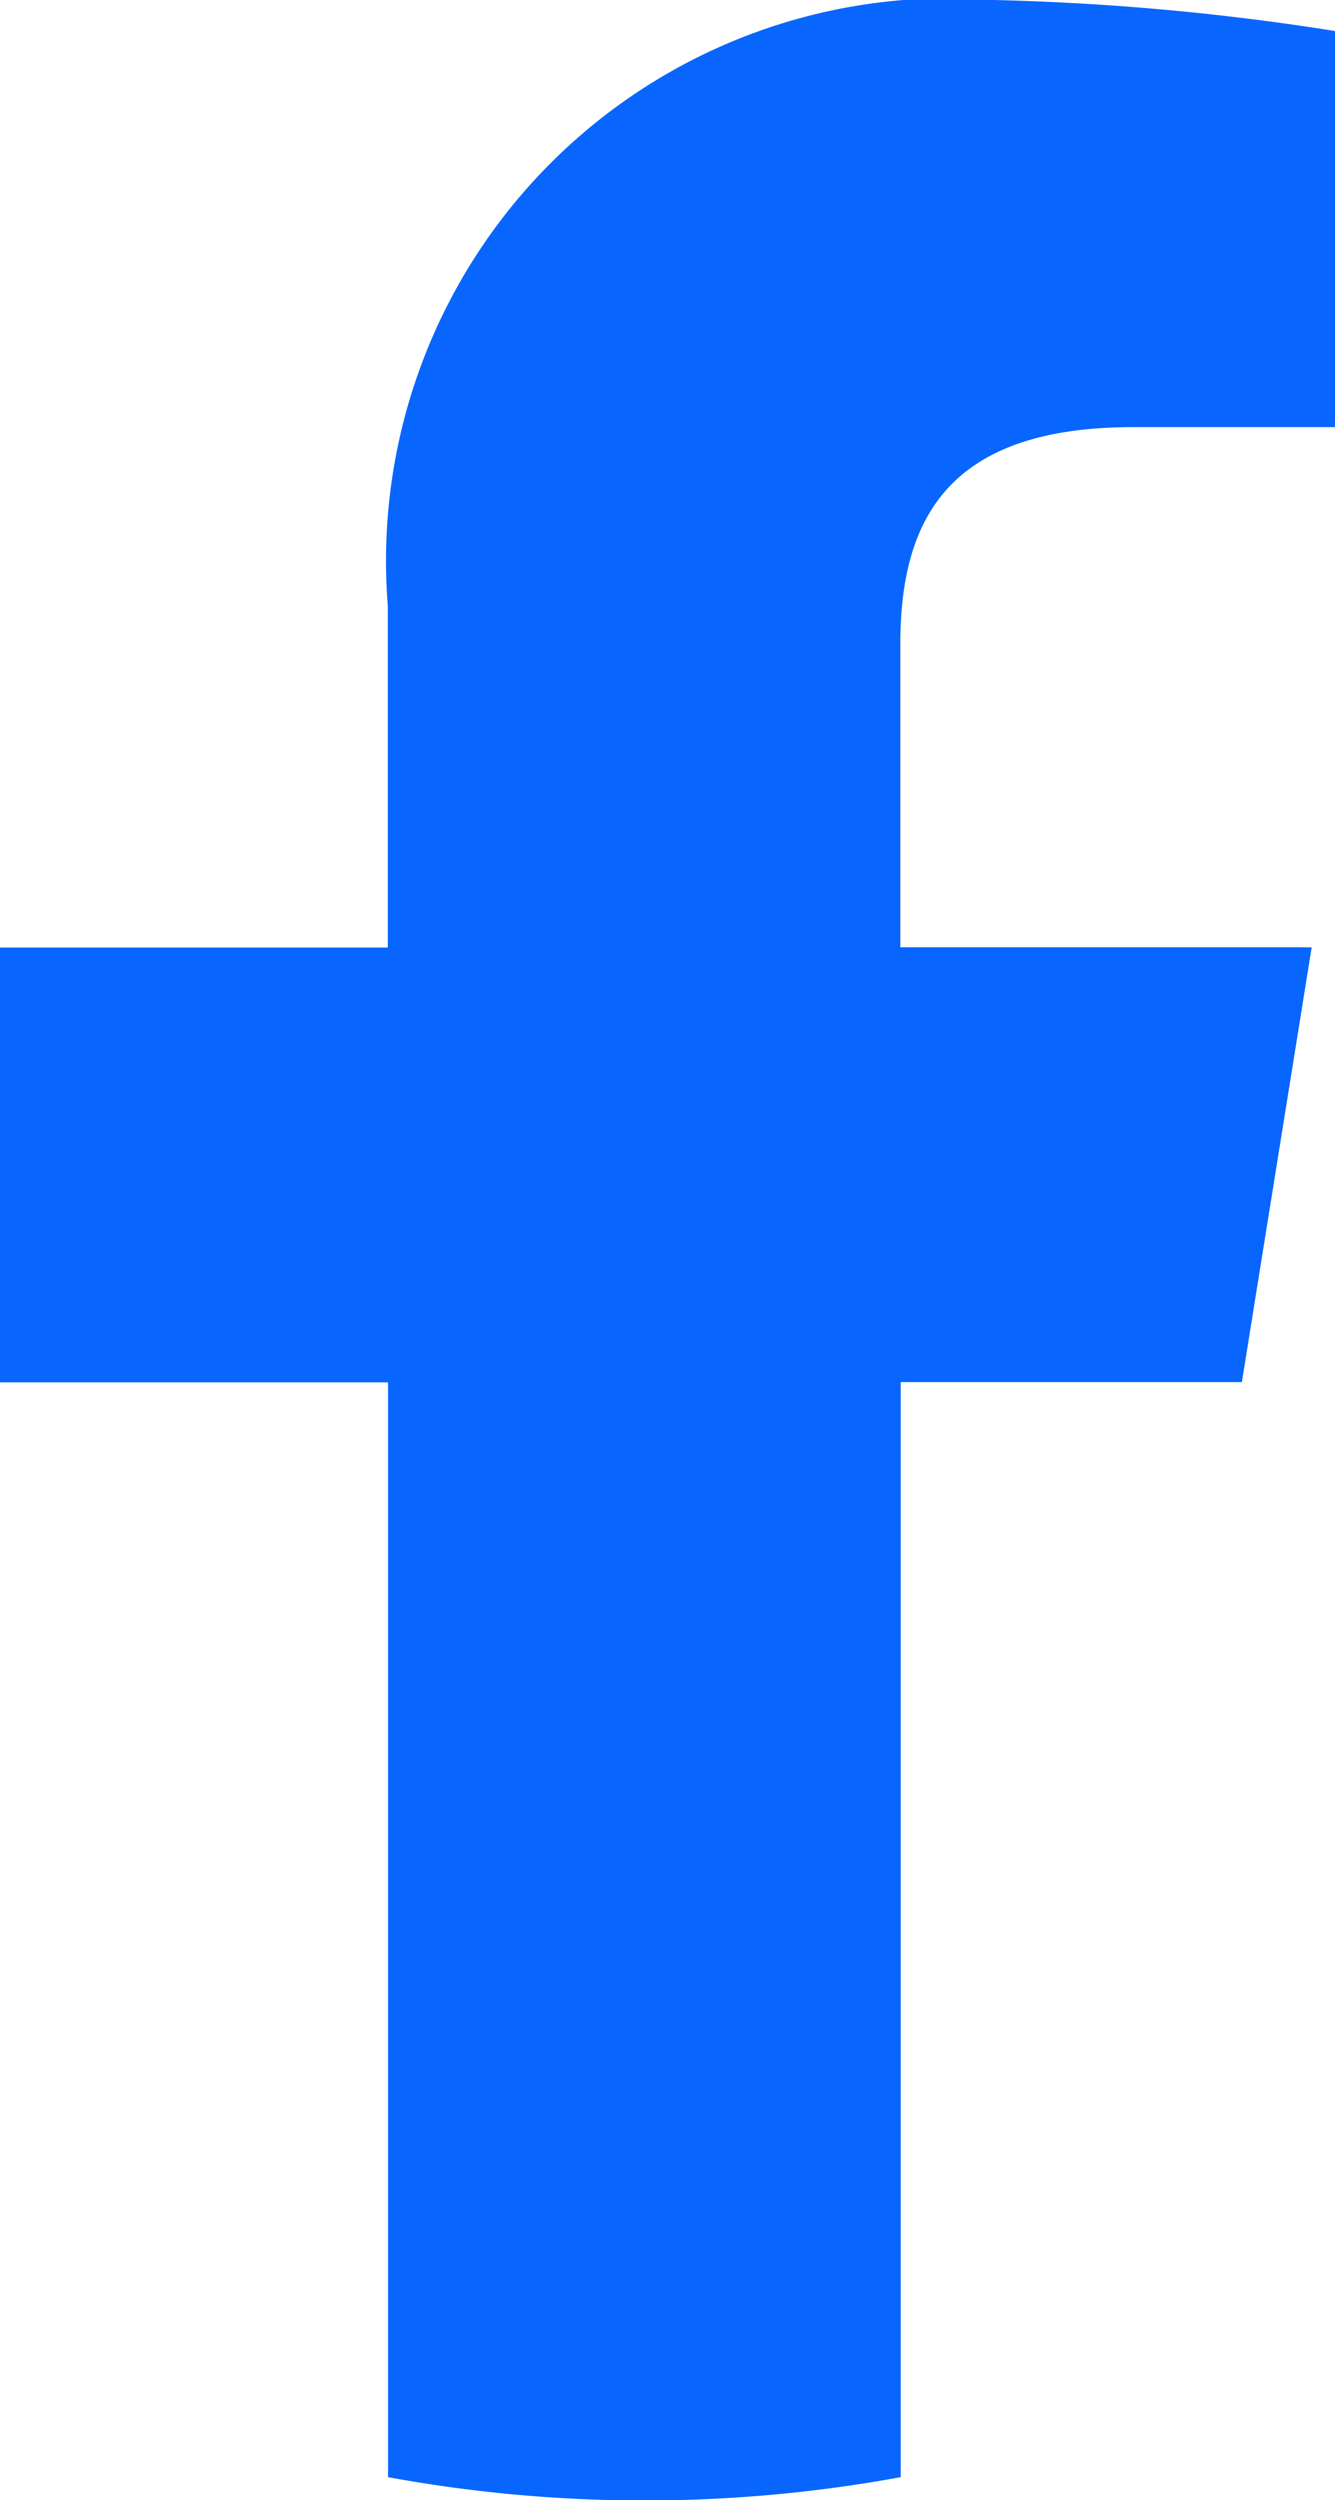 <svg xmlns="http://www.w3.org/2000/svg" width="10.937" height="20.476" viewBox="0 0 10.937 20.476">
  <path id="fb" d="M21.974,19.119l.572-3.561h-3.37v-2.48c0-1.017.382-1.78,1.908-1.78h1.653V8.054a20.8,20.8,0,0,0-2.8-.254,4.608,4.608,0,0,0-4.96,4.96v2.8H11.8v3.561h3.179v8.966a11.637,11.637,0,0,0,4.2,0V19.119Z" transform="translate(-11.8 -7.8)" fill="#0866ff"/>
</svg>
